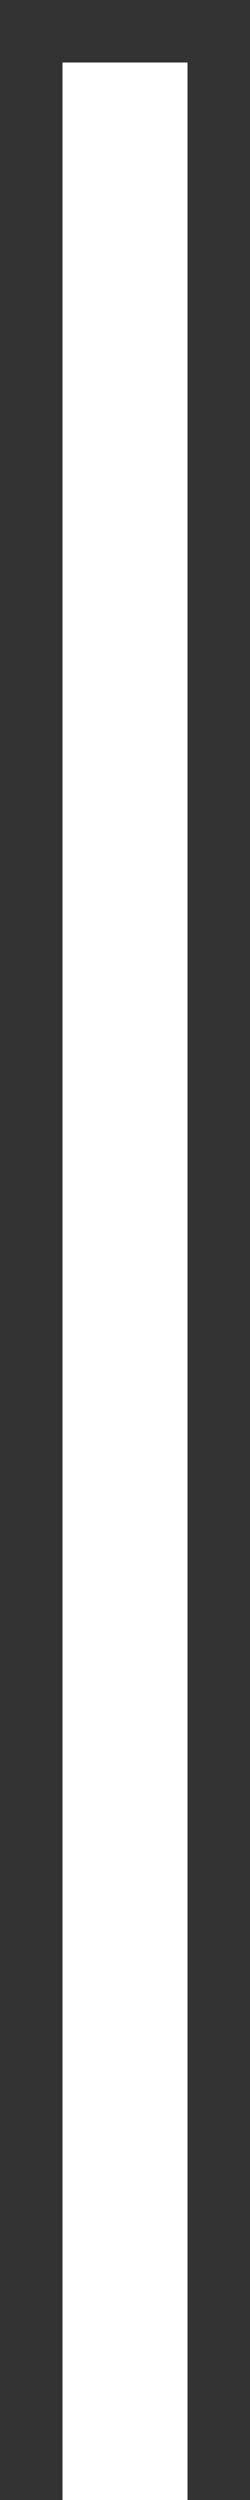 <svg xmlns="http://www.w3.org/2000/svg" width="2" height="20" viewBox="0 0 2 20" fill="none"><rect x="0" y="0" width="2" height="20" fill="#333333" stroke="none"/><path d="M1 0.5V20" stroke="white"></path></svg>